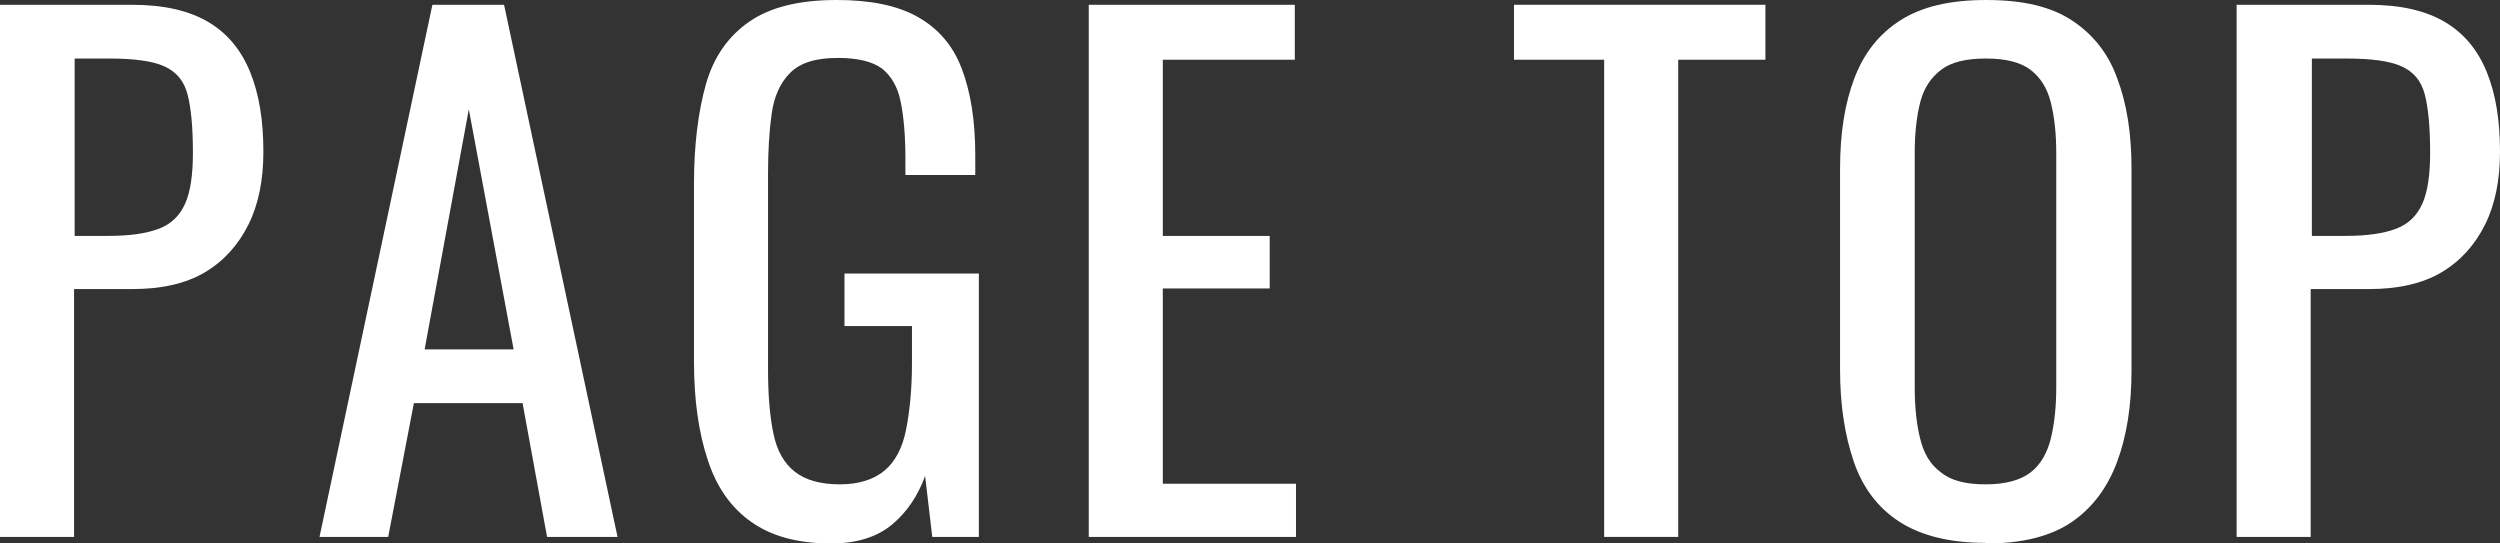 <?xml version="1.0" encoding="UTF-8"?>
<svg id="_レイヤー_2" data-name="レイヤー 2" xmlns="http://www.w3.org/2000/svg" viewBox="0 0 41.86 9.1">
  <rect x="0" y="0" width="41.86" height="9.1" fill="#333333" stroke="none"/>
  <defs>
    <style>
      .cls-1 {
        fill: #fff;
        stroke-width: 0px;
      }
    </style>
  </defs>
  <g id="_デザイン" data-name="デザイン">
    <g>
      <path class="cls-1" d="M0,8.99V.08h2.21c.54,0,.96.1,1.28.29s.55.47.7.84c.15.37.22.81.22,1.33,0,.47-.08.88-.25,1.22s-.41.61-.73.8c-.32.19-.73.28-1.21.28h-.98v4.15H0ZM1.24,3.95h.57c.36,0,.64-.04.85-.12.21-.08.35-.22.44-.42.09-.2.13-.49.13-.85,0-.43-.03-.75-.09-.98-.06-.23-.19-.38-.39-.47-.2-.09-.51-.13-.92-.13h-.58v2.98Z"/>
      <path class="cls-1" d="M5.35,8.99L7.24.08h1.2l1.9,8.91h-1.18l-.41-2.24h-1.82l-.43,2.24h-1.17ZM7.11,5.85h1.49l-.75-4.02-.74,4.02Z"/>
      <path class="cls-1" d="M13.92,9.1c-.56,0-1-.12-1.34-.36s-.58-.58-.73-1.04c-.15-.45-.23-1-.23-1.64v-2.98c0-.65.07-1.21.2-1.67s.38-.81.73-1.05c.35-.24.83-.36,1.46-.36.56,0,1.01.09,1.35.28.34.19.59.47.74.86s.23.87.23,1.46v.33h-1.17v-.28c0-.39-.03-.71-.08-.95-.05-.25-.16-.43-.31-.55-.16-.12-.41-.18-.74-.18-.37,0-.63.08-.8.25-.17.17-.27.4-.31.69-.04.29-.06.62-.06.98v3.3c0,.43.03.78.09,1.07.06.29.18.5.36.64.18.14.43.21.75.21s.57-.08.75-.23c.18-.15.3-.38.36-.68s.1-.67.1-1.12v-.62h-1.13v-.88h2.25v4.41h-.78l-.12-1.02c-.12.33-.3.6-.55.81-.25.21-.59.32-1.03.32Z"/>
      <path class="cls-1" d="M18.23,8.99V.08h3.45v.92h-2.21v2.95h1.79v.88h-1.79v3.27h2.23v.89h-3.48Z"/>
      <path class="cls-1" d="M26.86,8.99V1h-1.51V.08h4.21v.92h-1.46v7.99h-1.24Z"/>
      <path class="cls-1" d="M33.25,9.09c-.6,0-1.08-.12-1.44-.35s-.62-.57-.77-1.01c-.15-.44-.23-.95-.23-1.53v-3.38c0-.59.08-1.09.24-1.51.16-.42.41-.74.77-.97s.83-.34,1.44-.34,1.08.11,1.43.34c.35.23.61.55.76.97.16.42.24.92.24,1.51v3.39c0,.58-.08,1.09-.24,1.52-.16.43-.41.77-.76,1.01-.35.24-.83.36-1.43.36ZM33.25,8.11c.33,0,.58-.07.75-.2.17-.13.28-.33.34-.57.06-.25.09-.53.09-.86v-3.91c0-.33-.03-.61-.09-.85s-.17-.42-.34-.55c-.17-.13-.42-.19-.75-.19s-.58.06-.75.19c-.17.13-.29.31-.35.55s-.09.52-.09.85v3.91c0,.33.03.62.09.86.06.25.17.44.35.57.17.14.42.2.75.2Z"/>
      <path class="cls-1" d="M37.45,8.99V.08h2.21c.54,0,.96.1,1.28.29s.55.47.7.84c.15.37.22.81.22,1.33,0,.47-.08.88-.25,1.22s-.41.61-.73.8c-.32.19-.73.28-1.21.28h-.98v4.15h-1.24ZM38.7,3.95h.57c.36,0,.64-.04.85-.12.21-.08.35-.22.44-.42.09-.2.13-.49.13-.85,0-.43-.03-.75-.09-.98-.06-.23-.19-.38-.39-.47-.2-.09-.51-.13-.92-.13h-.58v2.98Z"/>
    </g>
  </g>
</svg>